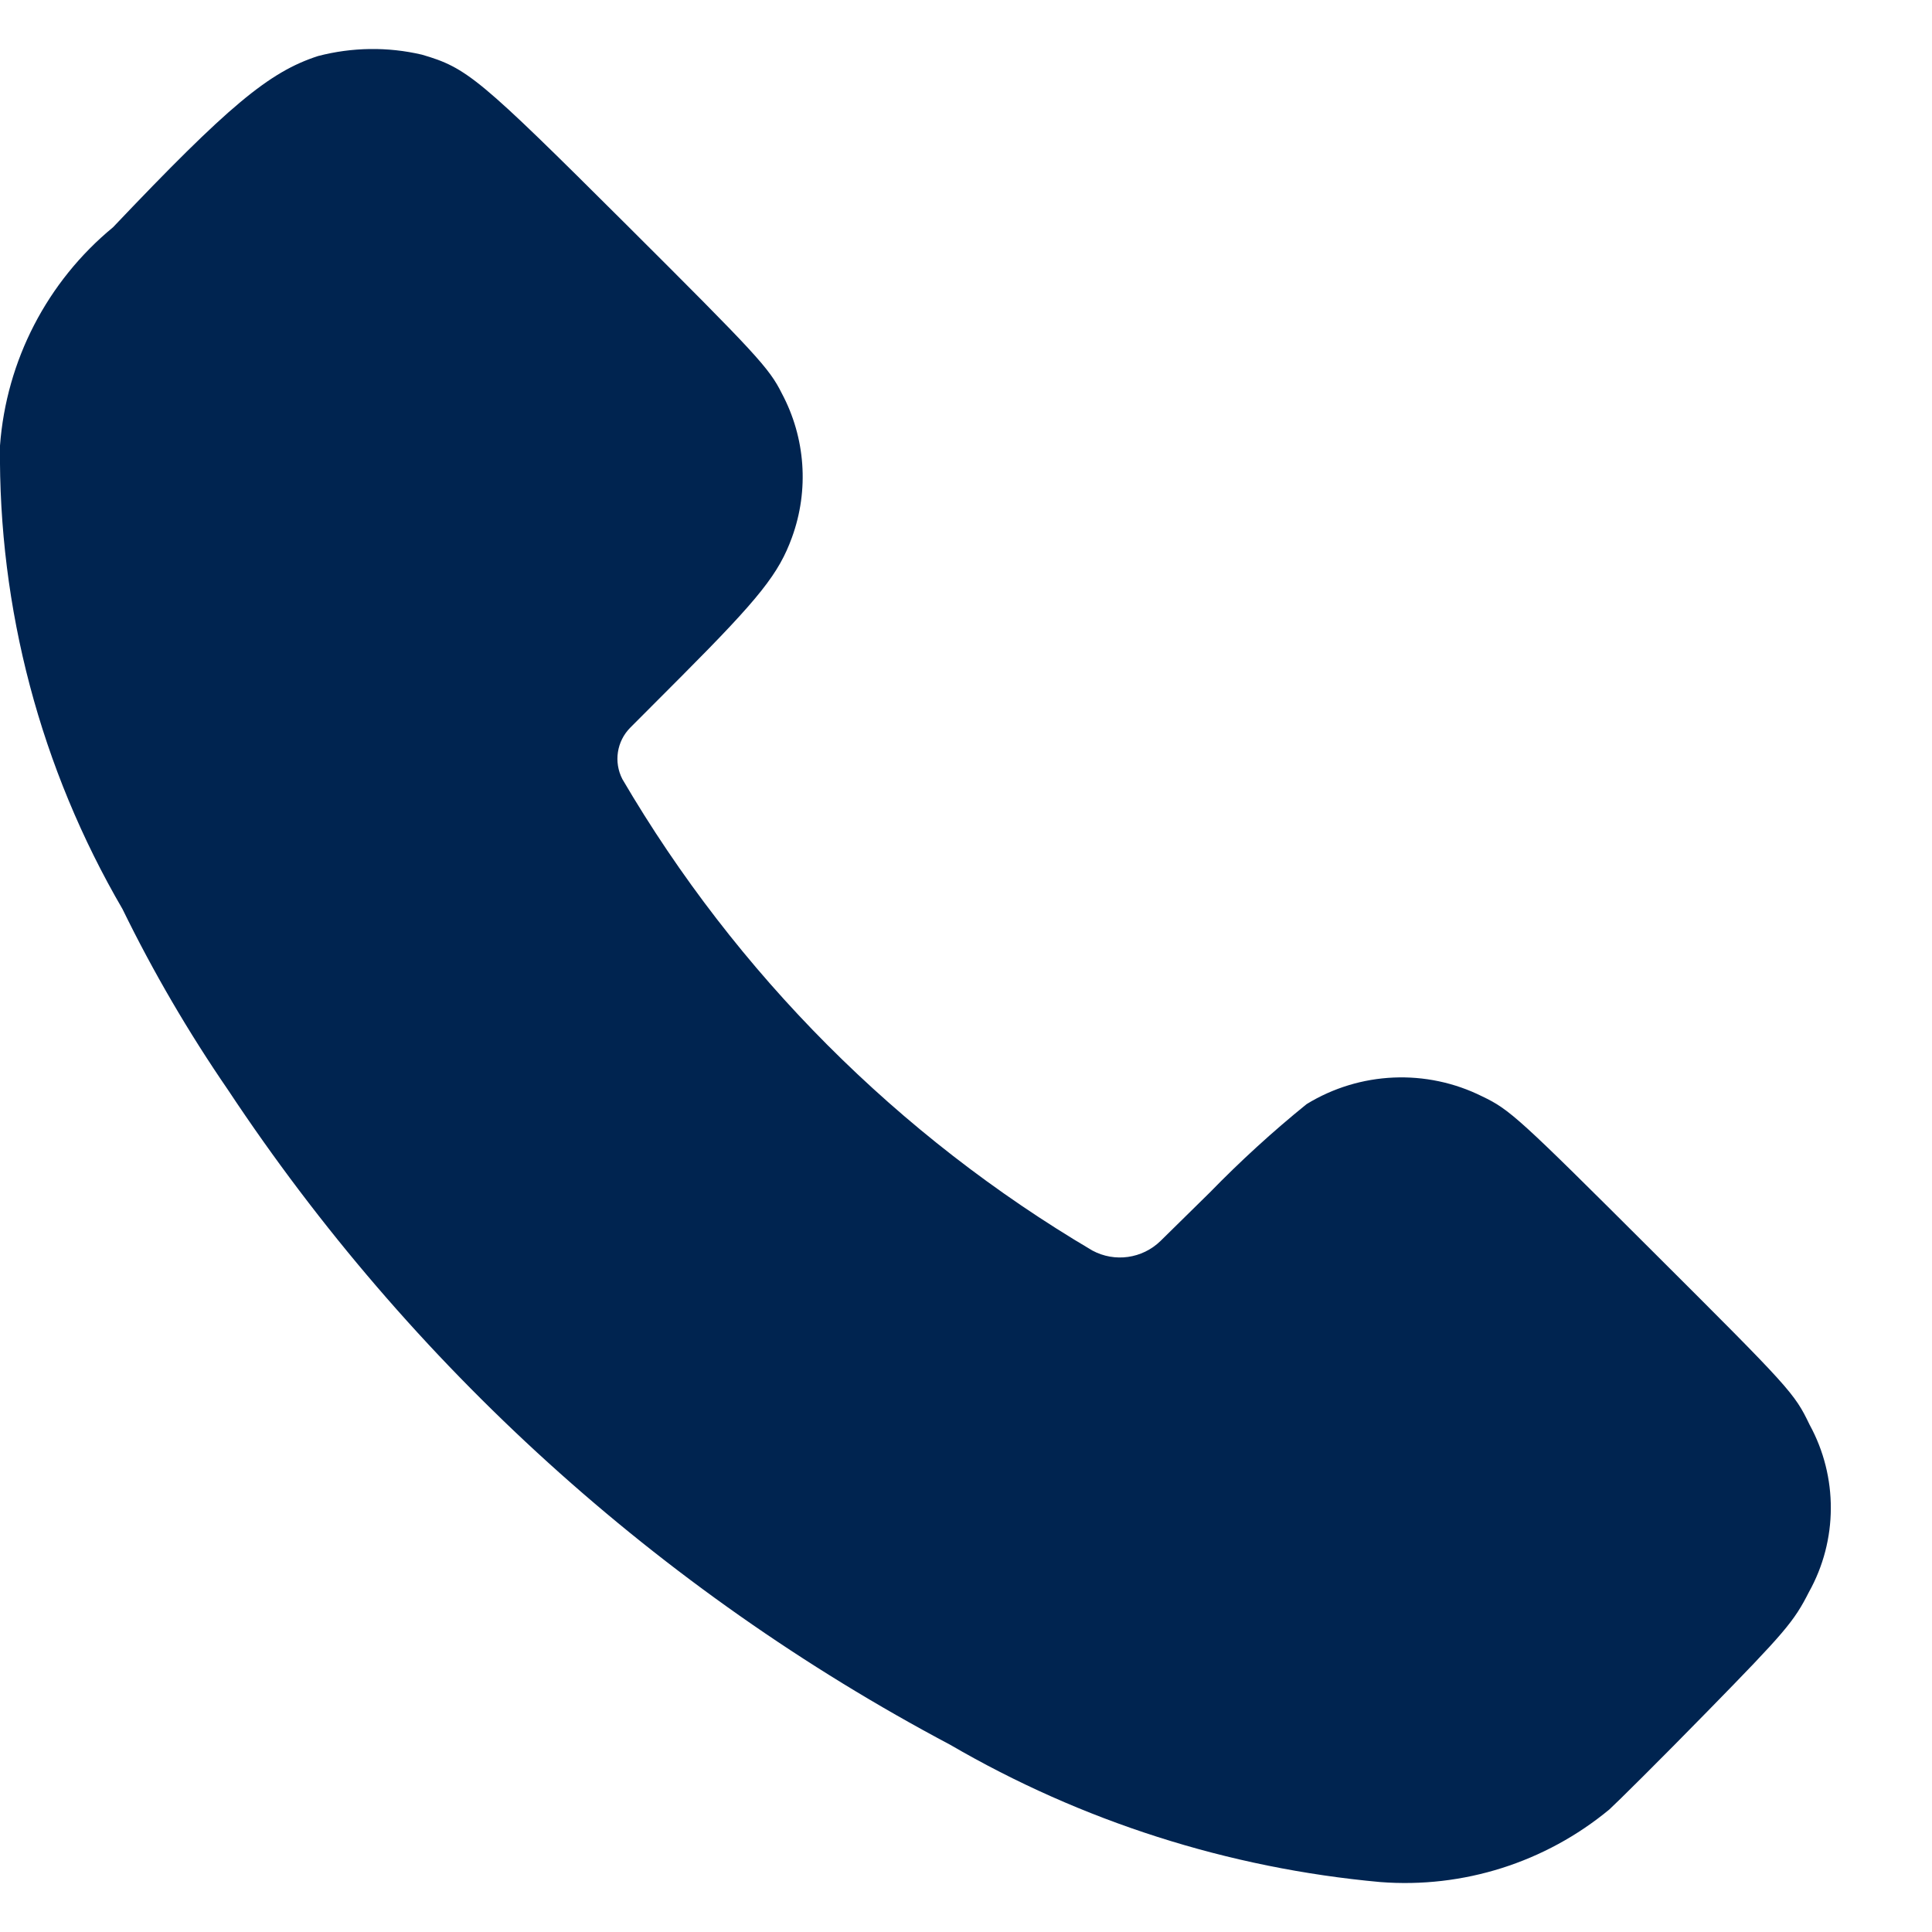 <?xml version="1.0" encoding="UTF-8"?> <svg xmlns="http://www.w3.org/2000/svg" width="14" height="14" viewBox="0 0 14 14" fill="none"> <path fill-rule="evenodd" clip-rule="evenodd" d="M0.819 1.647C1.654 0.768 1.949 0.521 2.305 0.406C2.551 0.342 2.809 0.338 3.057 0.396C3.384 0.491 3.47 0.563 4.54 1.629C5.48 2.566 5.574 2.667 5.665 2.85C5.837 3.172 5.864 3.551 5.739 3.894C5.644 4.155 5.509 4.328 4.939 4.9L4.567 5.273C4.469 5.372 4.446 5.522 4.51 5.646C5.336 7.056 6.509 8.232 7.916 9.062C8.078 9.149 8.277 9.121 8.409 8.993L8.767 8.641C8.988 8.414 9.222 8.2 9.468 8.001C9.854 7.764 10.336 7.743 10.741 7.945C10.94 8.04 11.005 8.099 11.975 9.067C12.975 10.064 13.003 10.095 13.113 10.324C13.32 10.702 13.318 11.161 13.108 11.537C13 11.75 12.935 11.827 12.372 12.402C12.033 12.749 11.713 13.066 11.662 13.112C11.198 13.496 10.602 13.685 10.001 13.638C8.902 13.538 7.838 13.198 6.885 12.643C4.772 11.523 2.973 9.892 1.653 7.899C1.366 7.481 1.11 7.043 0.888 6.588C0.294 5.569 -0.013 4.408 0 3.229C0.046 2.612 0.342 2.04 0.819 1.647Z" fill="#002450"></path> </svg> 